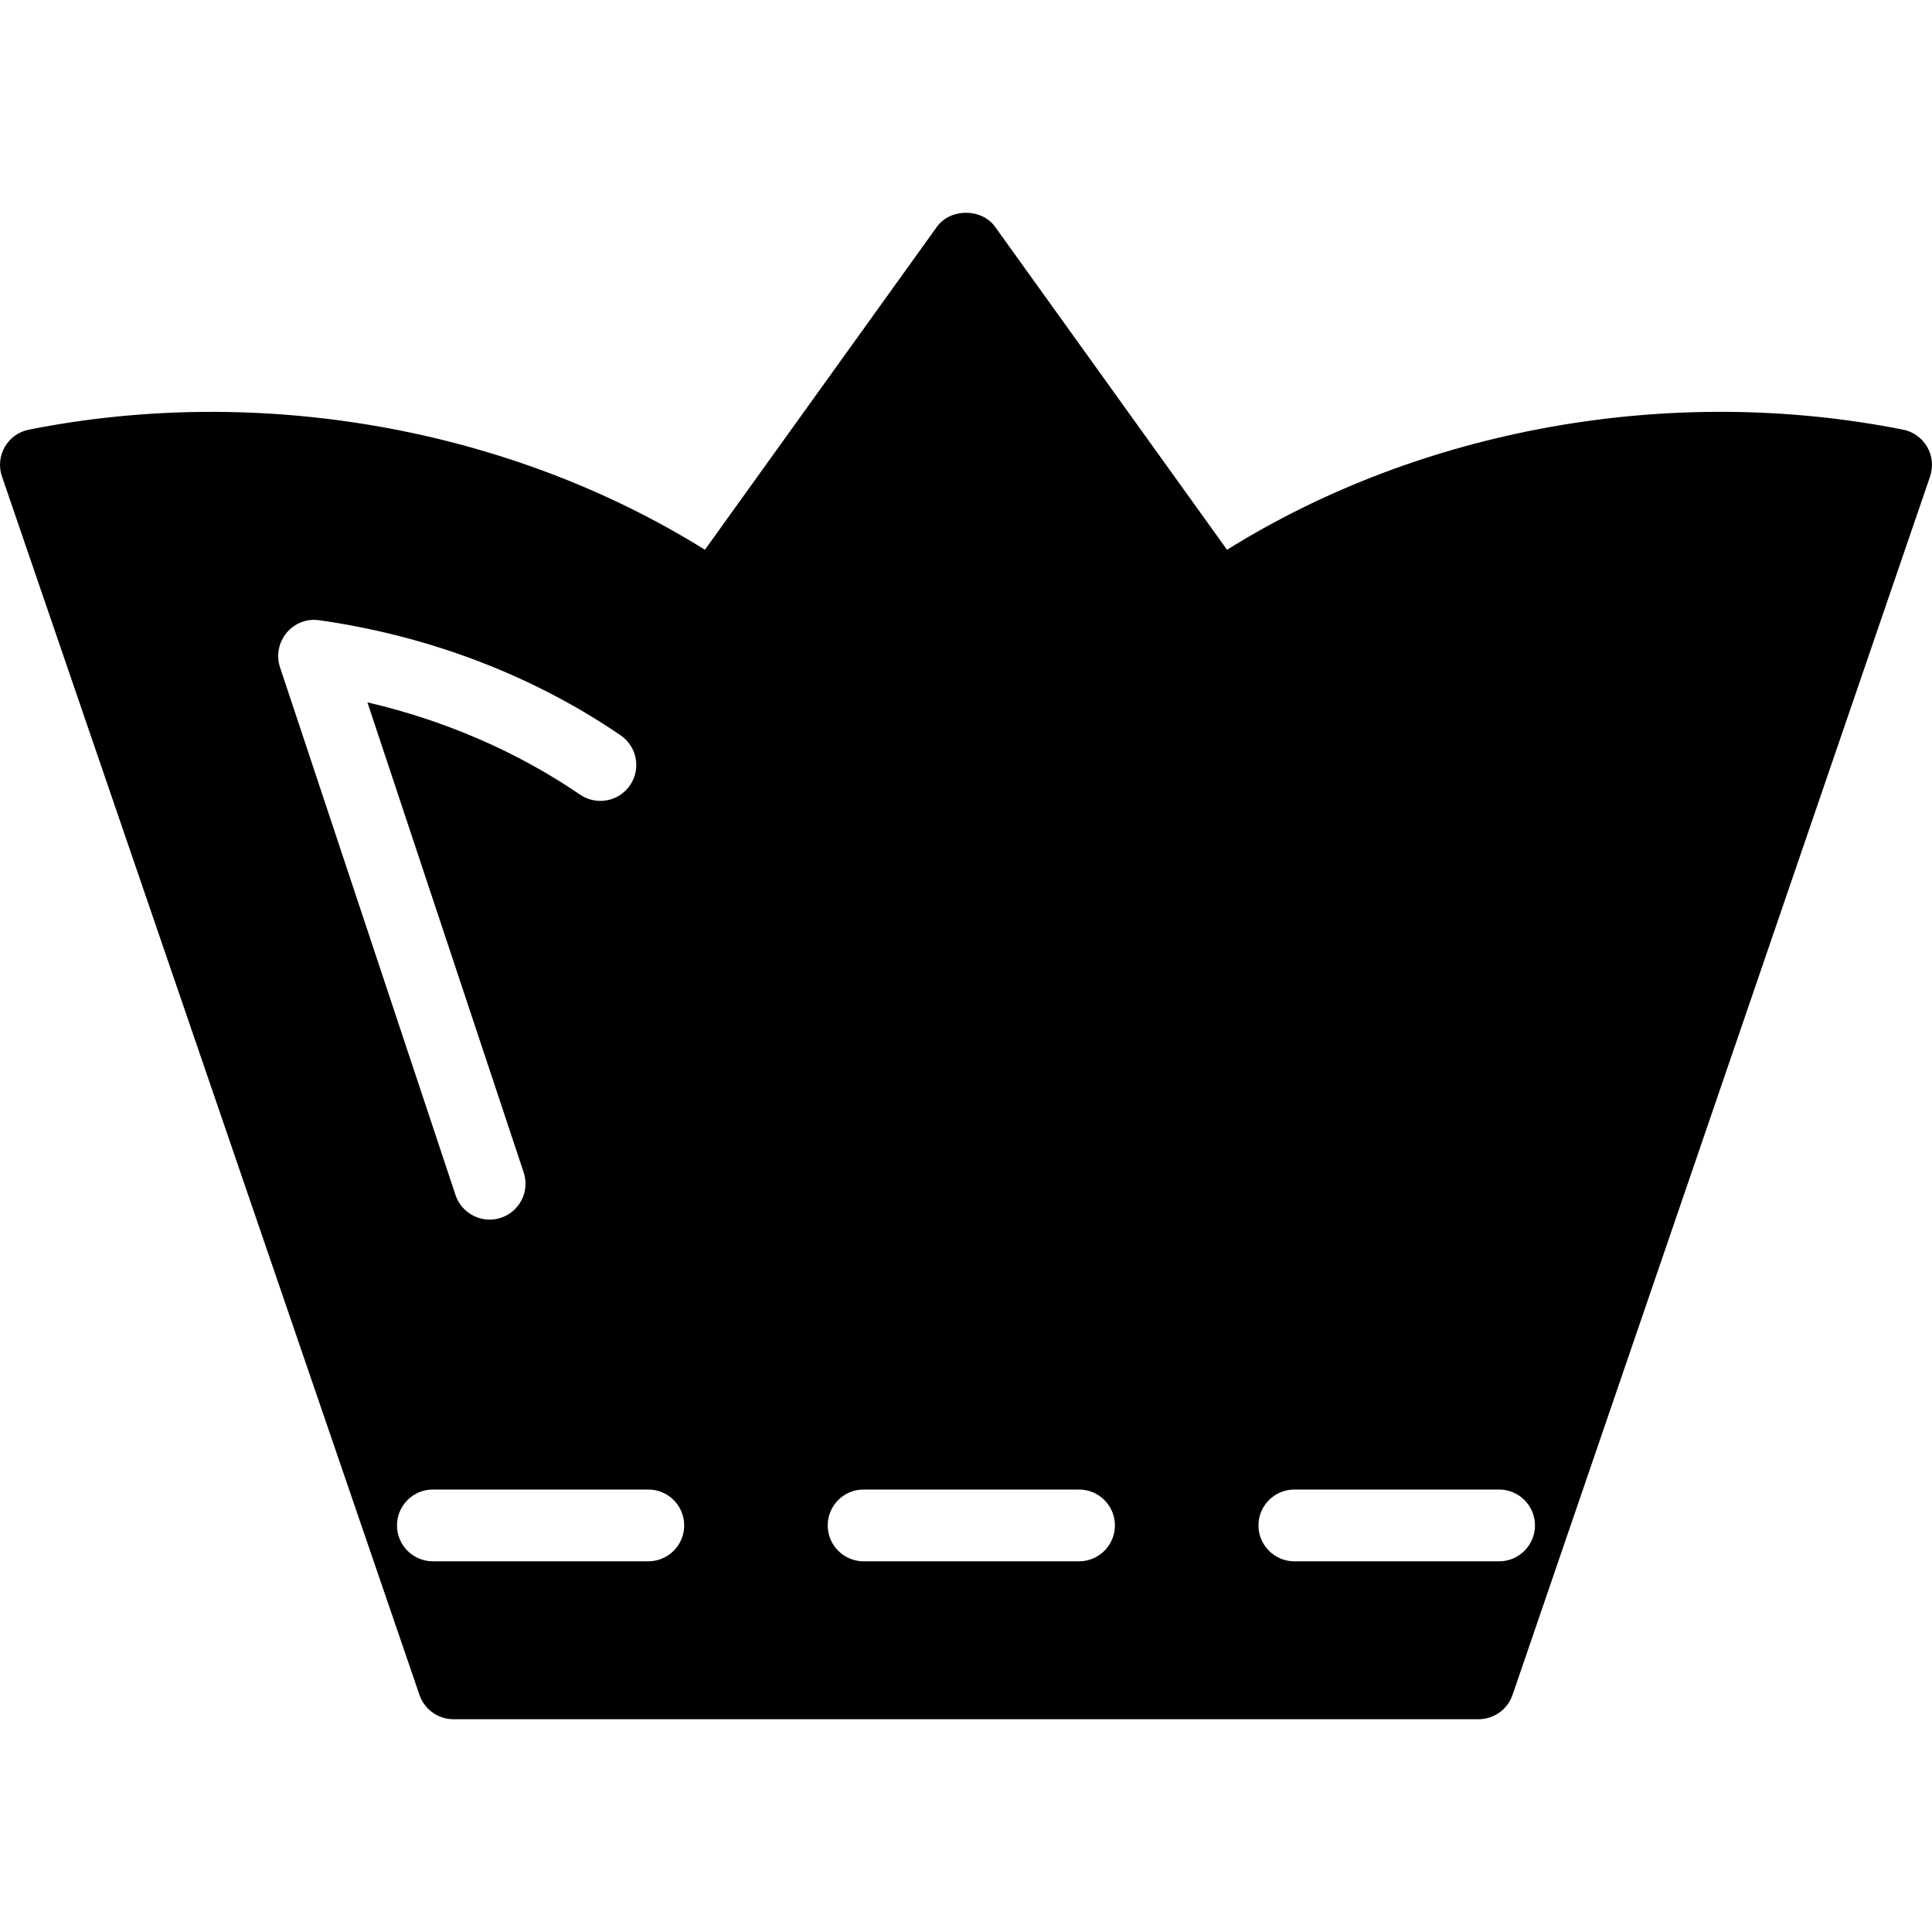<?xml version="1.0" encoding="iso-8859-1"?>
<!-- Uploaded to: SVG Repo, www.svgrepo.com, Generator: SVG Repo Mixer Tools -->
<!DOCTYPE svg PUBLIC "-//W3C//DTD SVG 1.1//EN" "http://www.w3.org/Graphics/SVG/1.1/DTD/svg11.dtd">
<svg fill="#000000" version="1.1" id="Capa_1" xmlns="http://www.w3.org/2000/svg" xmlns:xlink="http://www.w3.org/1999/xlink" 
	 width="800px" height="800px" viewBox="0 0 145.305 145.305"
	 xml:space="preserve">
<g>
	<path d="M144.94,33.61c-0.391-0.675-1.05-1.149-1.814-1.297c-17.481-3.475-36.218-0.089-50.841,9.034L74.843,17.062
		c-1.015-1.414-3.367-1.414-4.382,0L53.016,41.347c-14.628-9.123-33.365-12.504-50.838-9.034c-0.768,0.148-1.427,0.623-1.817,1.297
		c-0.388,0.675-0.469,1.487-0.213,2.226l31.4,91.637c0.372,1.086,1.397,1.829,2.553,1.829h77.105c1.154,0,2.183-0.743,2.552-1.829
		l31.403-91.637C145.409,35.098,145.336,34.285,144.94,33.61z M21.558,47.59c0.599-0.717,1.521-1.081,2.452-0.943
		c8.261,1.17,16.103,4.166,22.668,8.659c1.231,0.838,1.55,2.521,0.706,3.75c-0.841,1.239-2.521,1.545-3.752,0.712
		c-4.72-3.228-10.183-5.59-16-6.945l11.754,35.354c0.47,1.413-0.295,2.942-1.711,3.411c-0.279,0.096-0.567,0.138-0.852,0.138
		c-1.131,0-2.188-0.723-2.565-1.851L21.054,50.169C20.769,49.288,20.956,48.312,21.558,47.59z M48.758,117.426h-16.2
		c-1.492,0-2.7-1.213-2.7-2.699c0-1.492,1.208-2.7,2.7-2.7h16.2c1.49,0,2.7,1.208,2.7,2.7
		C51.458,116.213,50.248,117.426,48.758,117.426z M81.152,117.426h-16.2c-1.493,0-2.7-1.213-2.7-2.699c0-1.492,1.208-2.7,2.7-2.7
		h16.2c1.487,0,2.7,1.208,2.7,2.7C83.853,116.213,82.645,117.426,81.152,117.426z M112.746,117.426H97.348
		c-1.487,0-2.7-1.213-2.7-2.699c0-1.492,1.213-2.7,2.7-2.7h15.398c1.486,0,2.699,1.208,2.699,2.7
		C115.445,116.213,114.238,117.426,112.746,117.426z"/>
</g>
</svg>